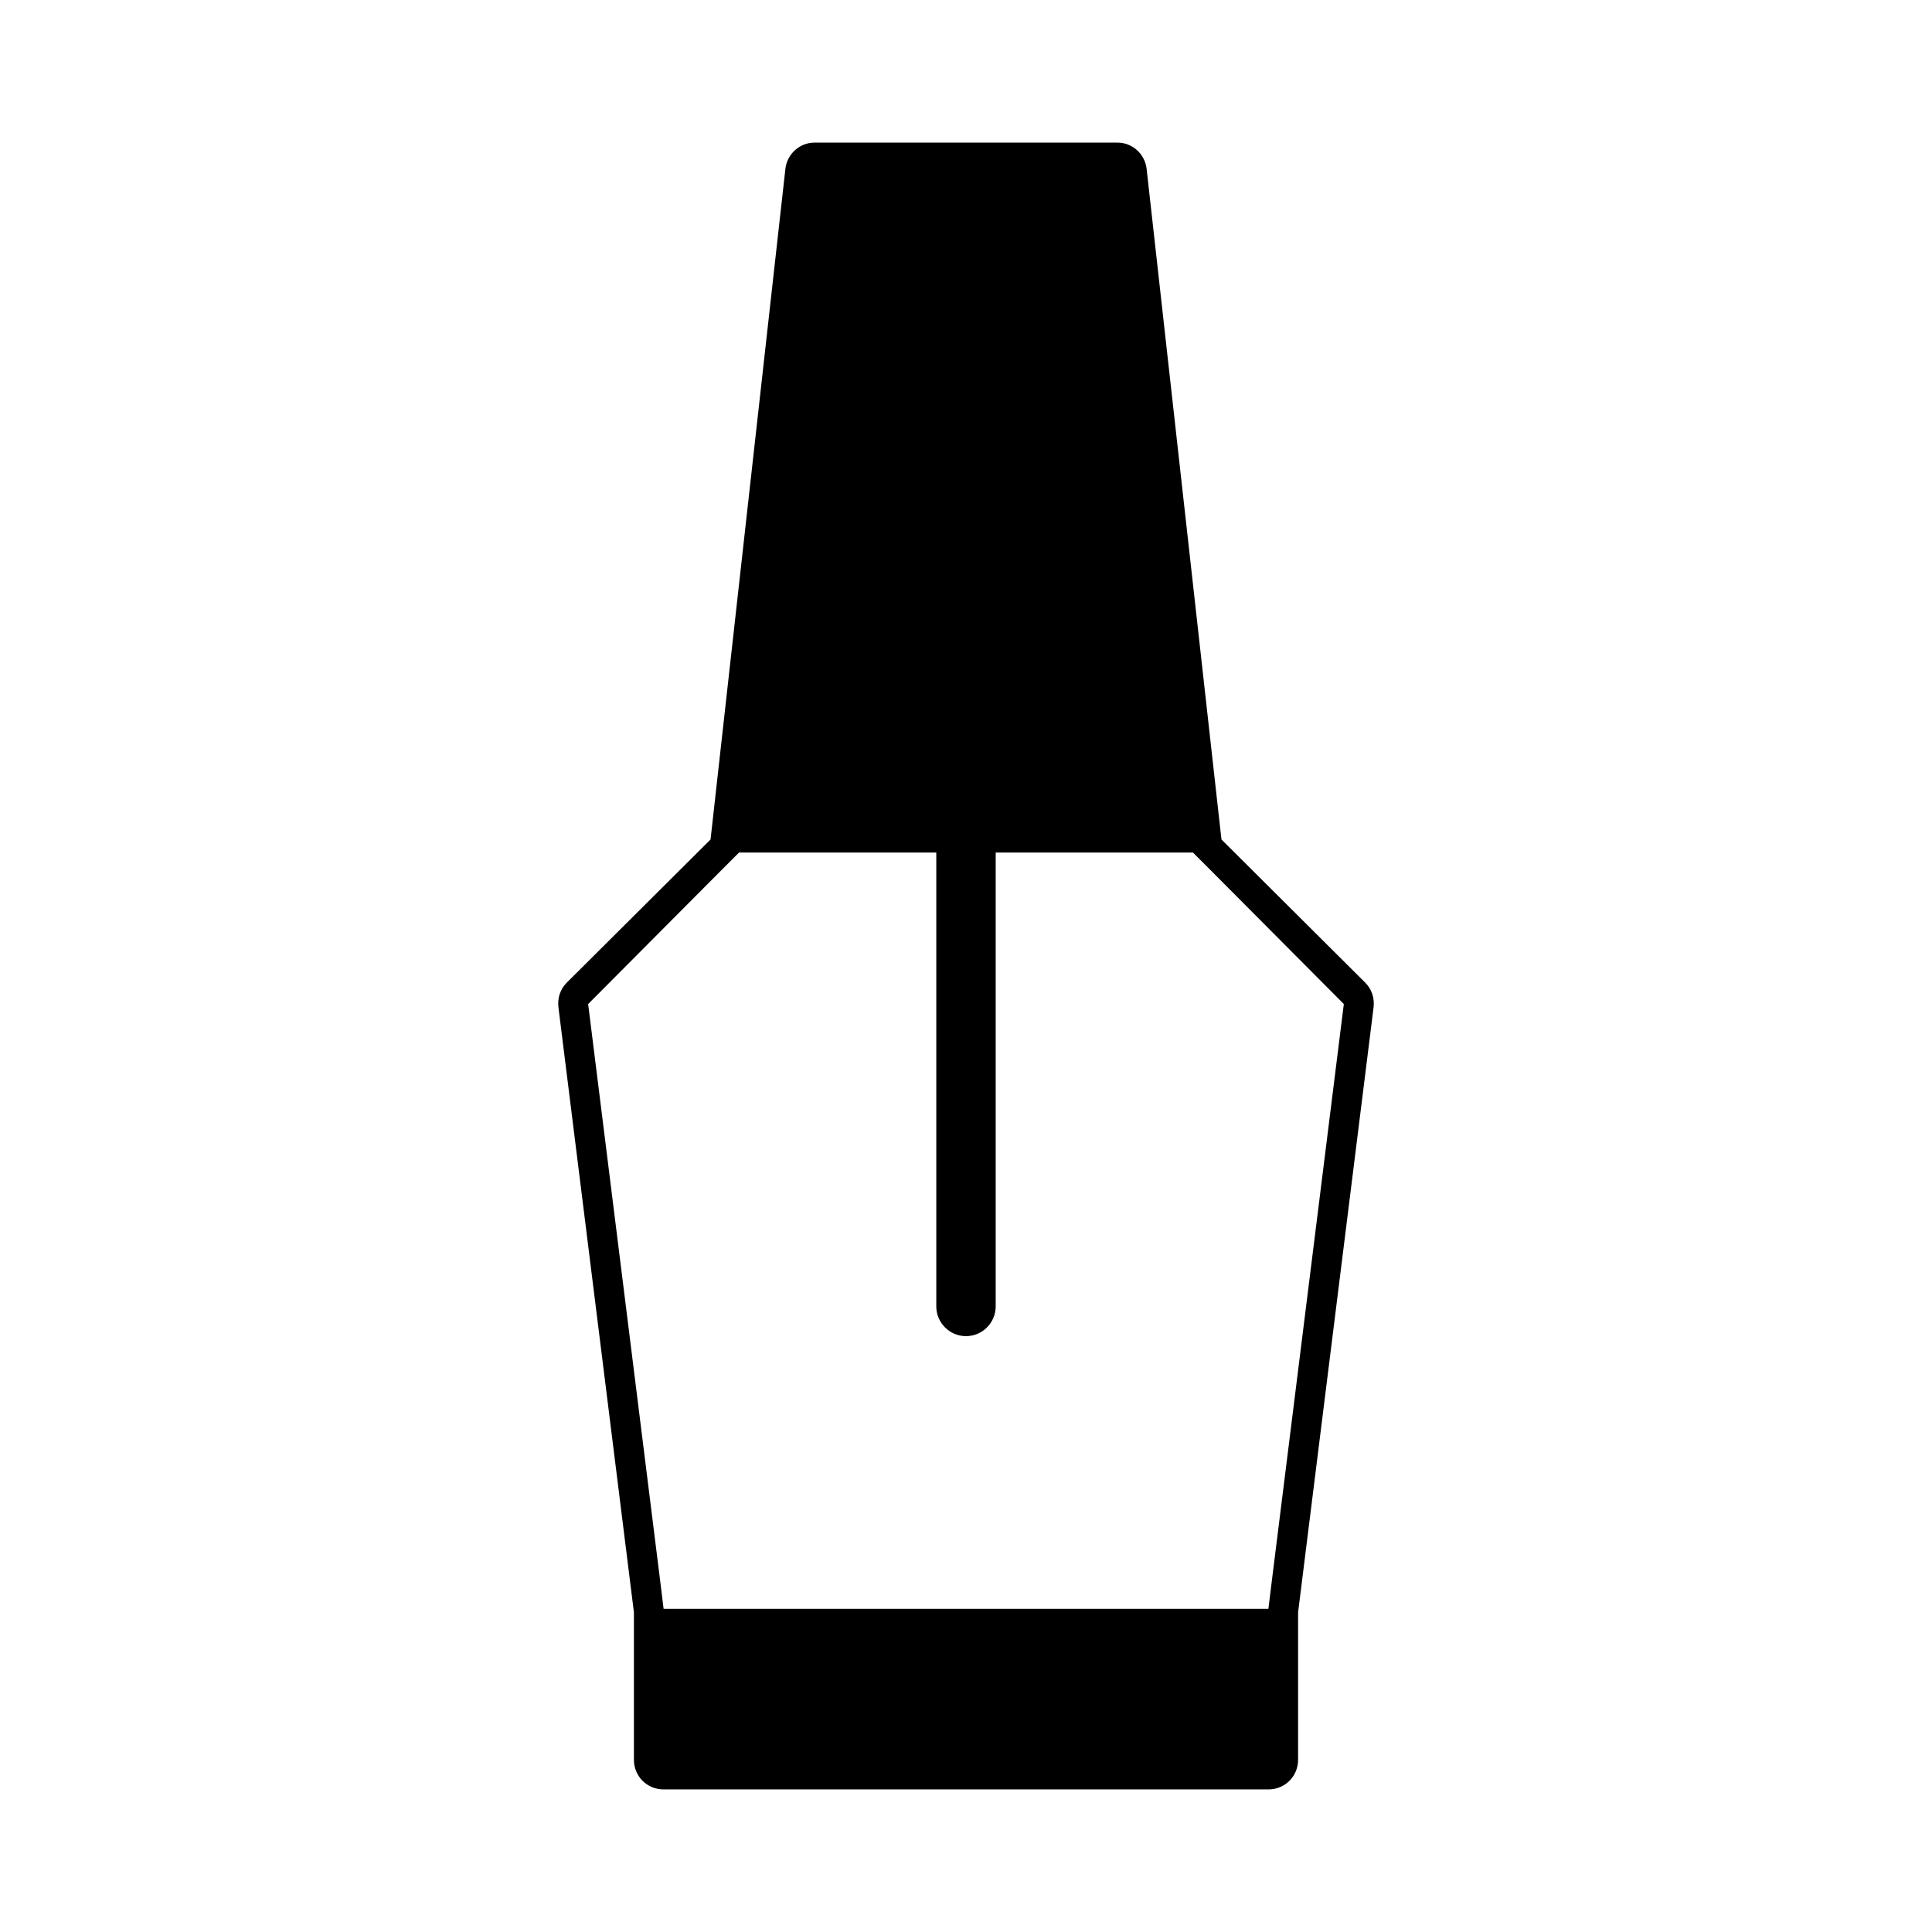 <?xml version="1.0" encoding="UTF-8"?>
<!-- Uploaded to: SVG Repo, www.svgrepo.com, Generator: SVG Repo Mixer Tools -->
<svg fill="#000000" width="800px" height="800px" version="1.1" viewBox="144 144 512 512" xmlns="http://www.w3.org/2000/svg">
 <path d="m505.8 404.41-38.102-37.941-19.836-177.75c-0.473-3.938-3.777-6.926-7.715-6.926h-80.293c-3.938 0-7.242 2.992-7.715 6.926l-19.836 177.75-38.102 37.941c-1.73 1.73-2.519 4.094-2.203 6.613l19.996 160.27v39.047c0 4.41 3.465 7.871 7.871 7.871h160.27c4.41 0 7.871-3.465 7.871-7.871v-39.047l19.996-160.27c0.312-2.519-0.473-4.879-2.207-6.613zm-24.715 158.23-0.945 7.715h-160.28l-0.945-7.715-19.051-152.56 34.48-34.637 5.512-5.512h52.27v120.29c0 4.25 3.465 7.871 7.871 7.871 4.41 0 7.871-3.621 7.871-7.871v-120.29h52.27l5.668 5.668 34.32 34.48z"/>
</svg>